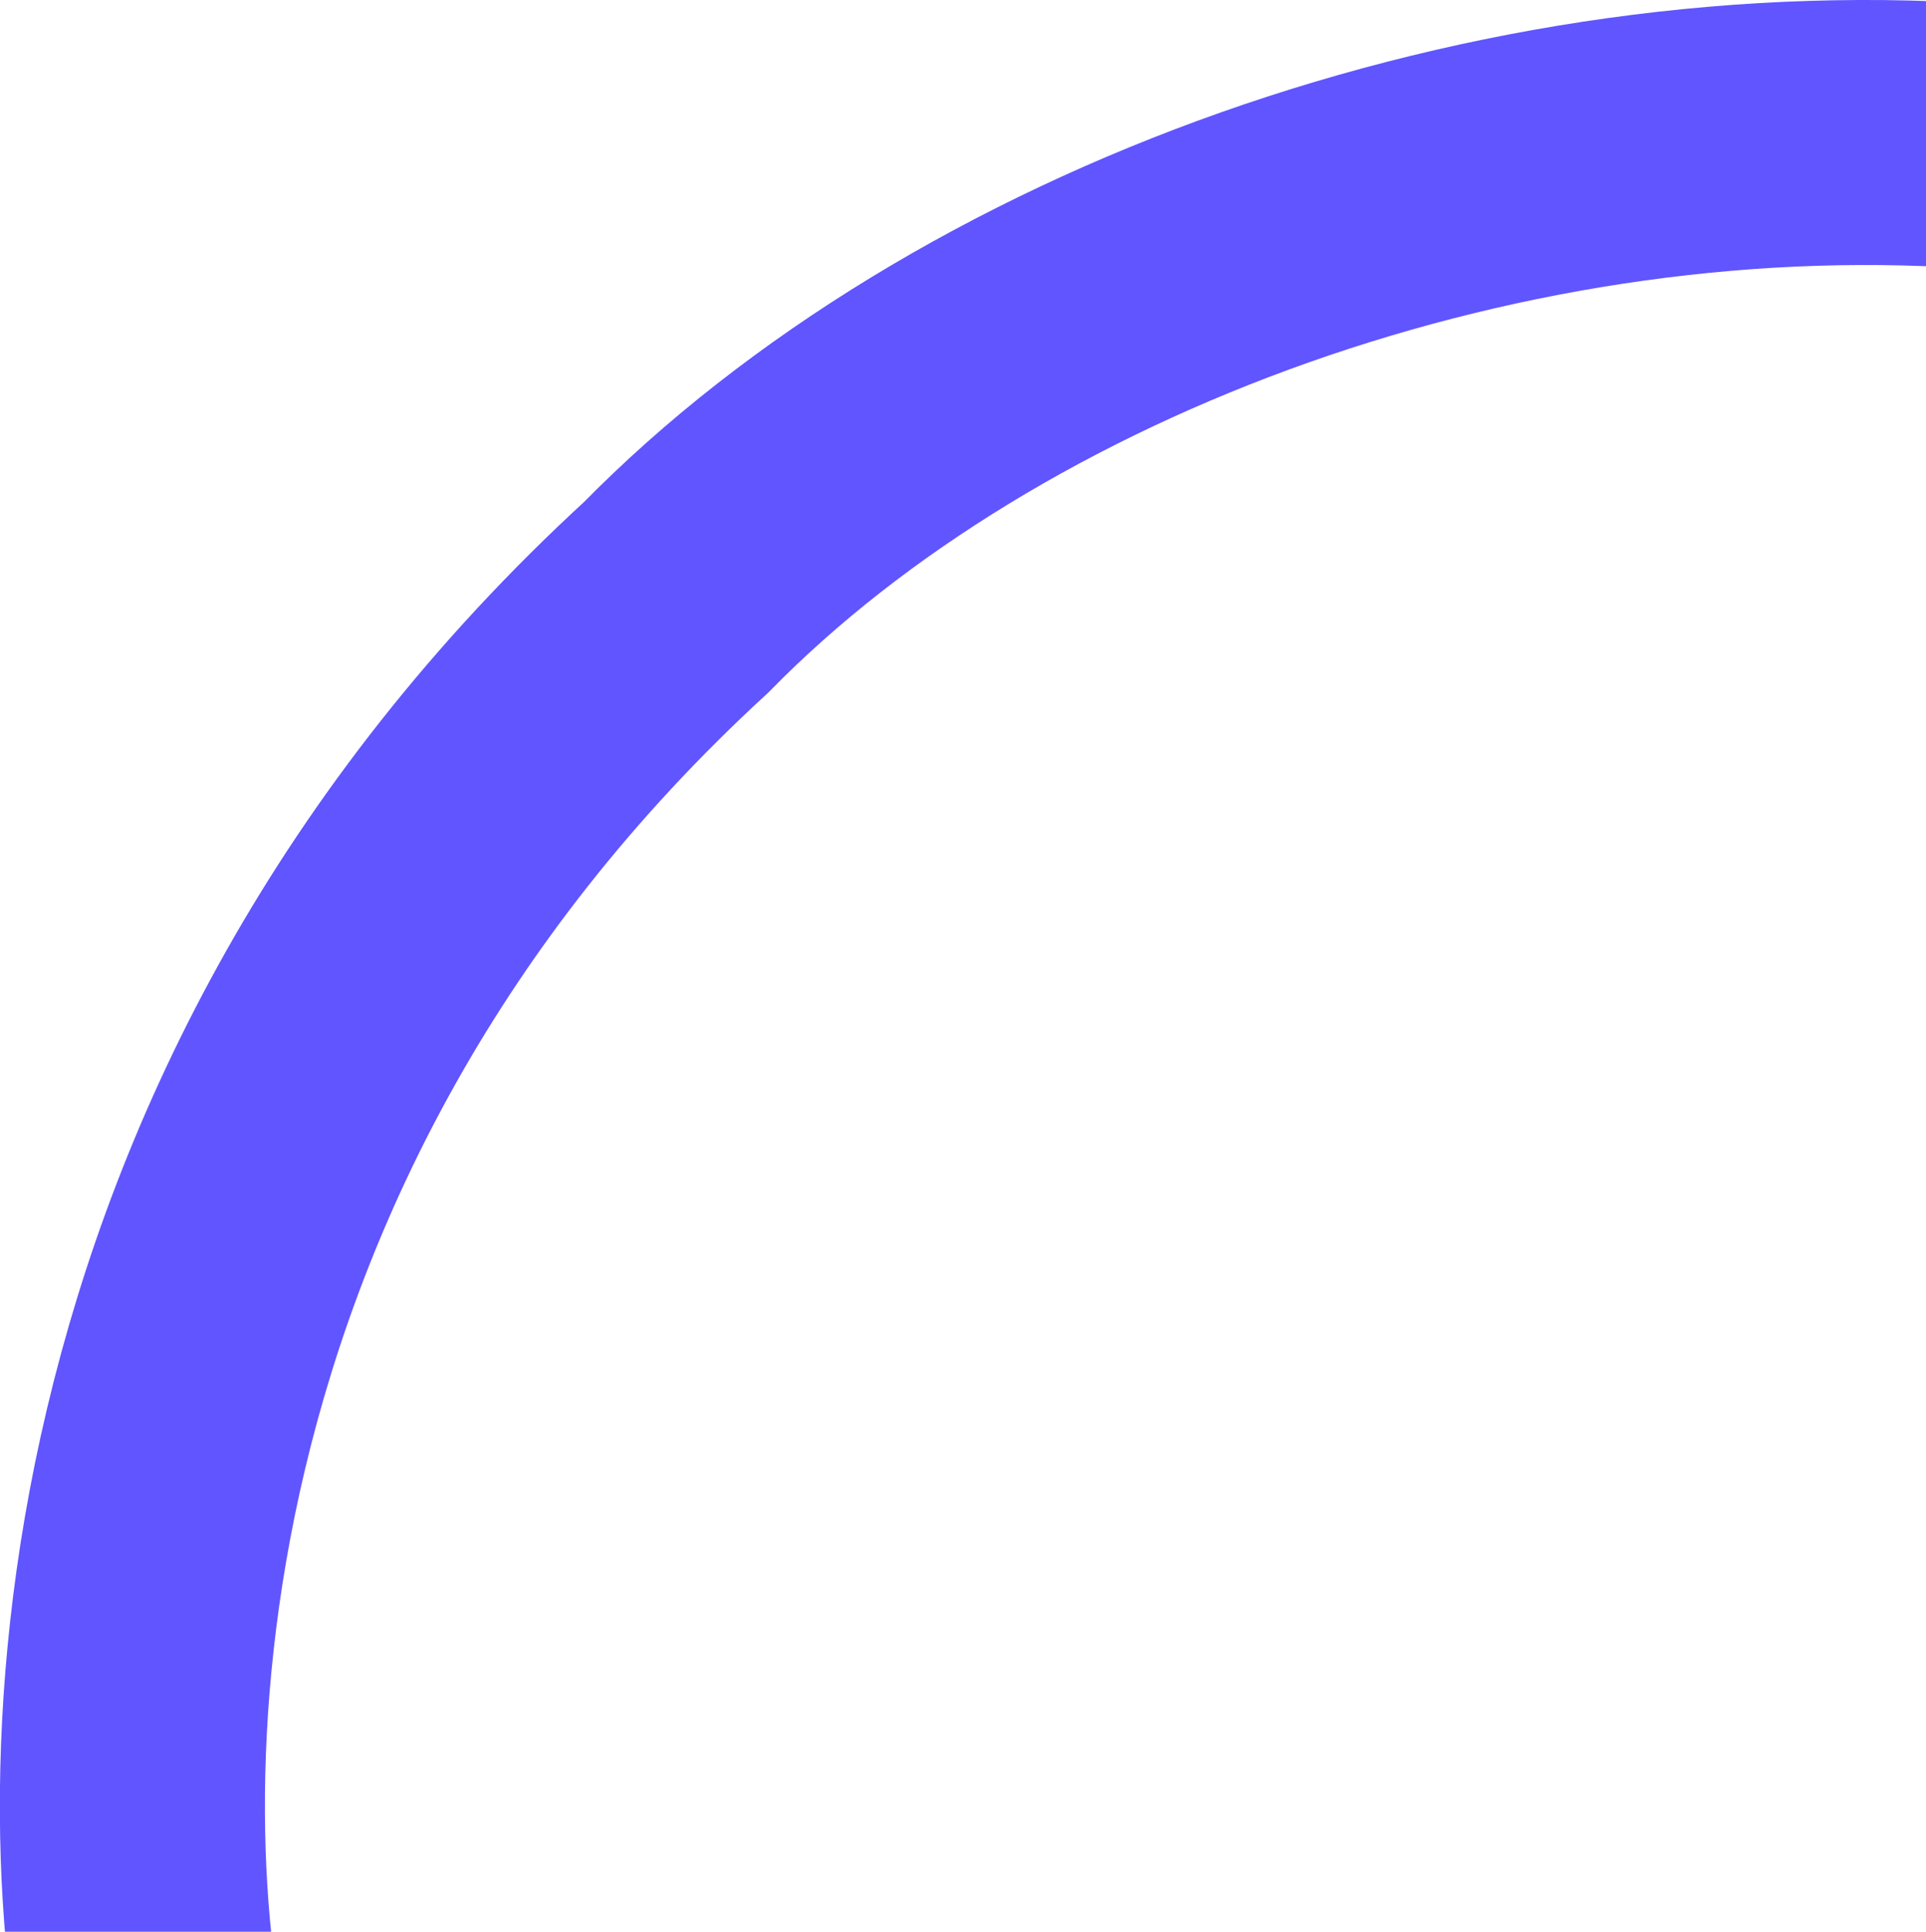 <svg width="327" height="328" viewBox="0 0 327 328" fill="none" xmlns="http://www.w3.org/2000/svg">
<path d="M339.477 23.431C255.477 16.431 165.785 49.431 114.785 101.431C16.385 191.831 15.787 307.765 27.788 354.432" stroke="#6055FF" stroke-width="45"/>
</svg>
